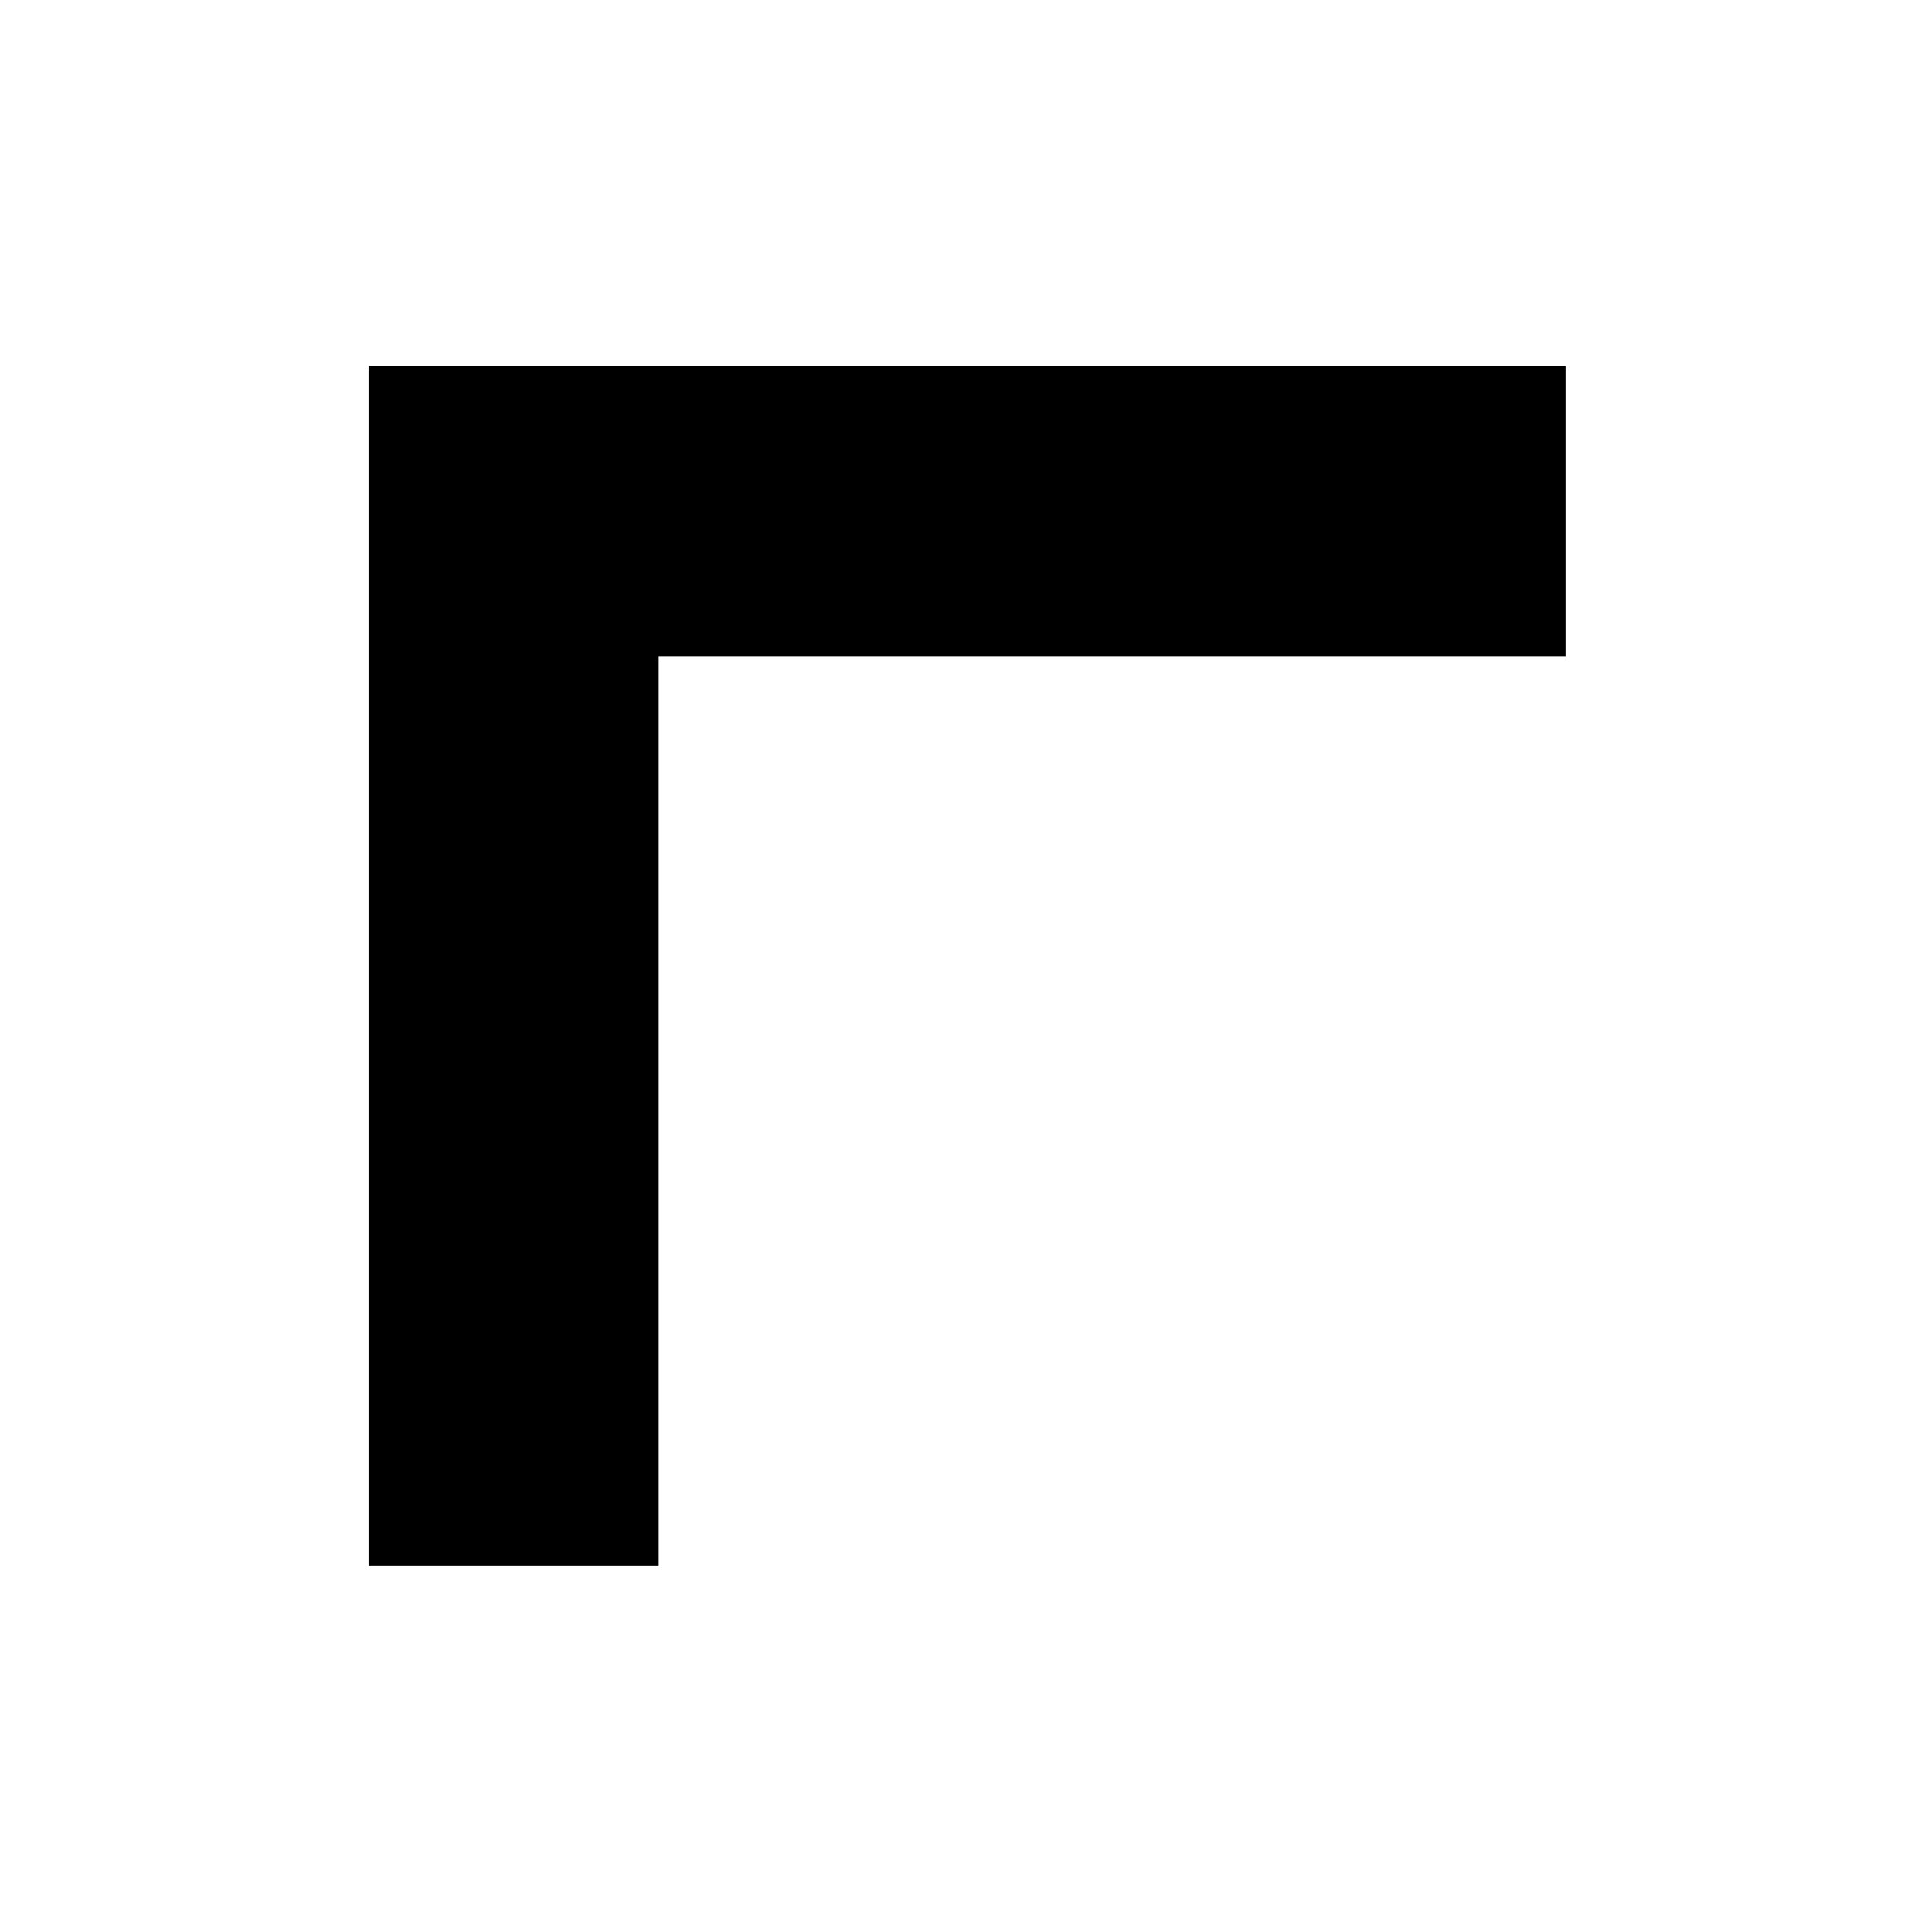 <?xml version="1.0" encoding="UTF-8"?><svg id="Layer_1" xmlns="http://www.w3.org/2000/svg" viewBox="0 0 58 58"><defs><style>.cls-1,.cls-2{fill:none;}.cls-2{stroke:#000;stroke-width:8.71px;}</style></defs><g id="_Group_58x58"><path class="cls-1" d="m0,0h58v58H0V0Z"/></g><path class="cls-1" d="m11,11h36v36H11V11Z"/><path class="cls-2" d="m15.42,47V15.35h31.58"/></svg>